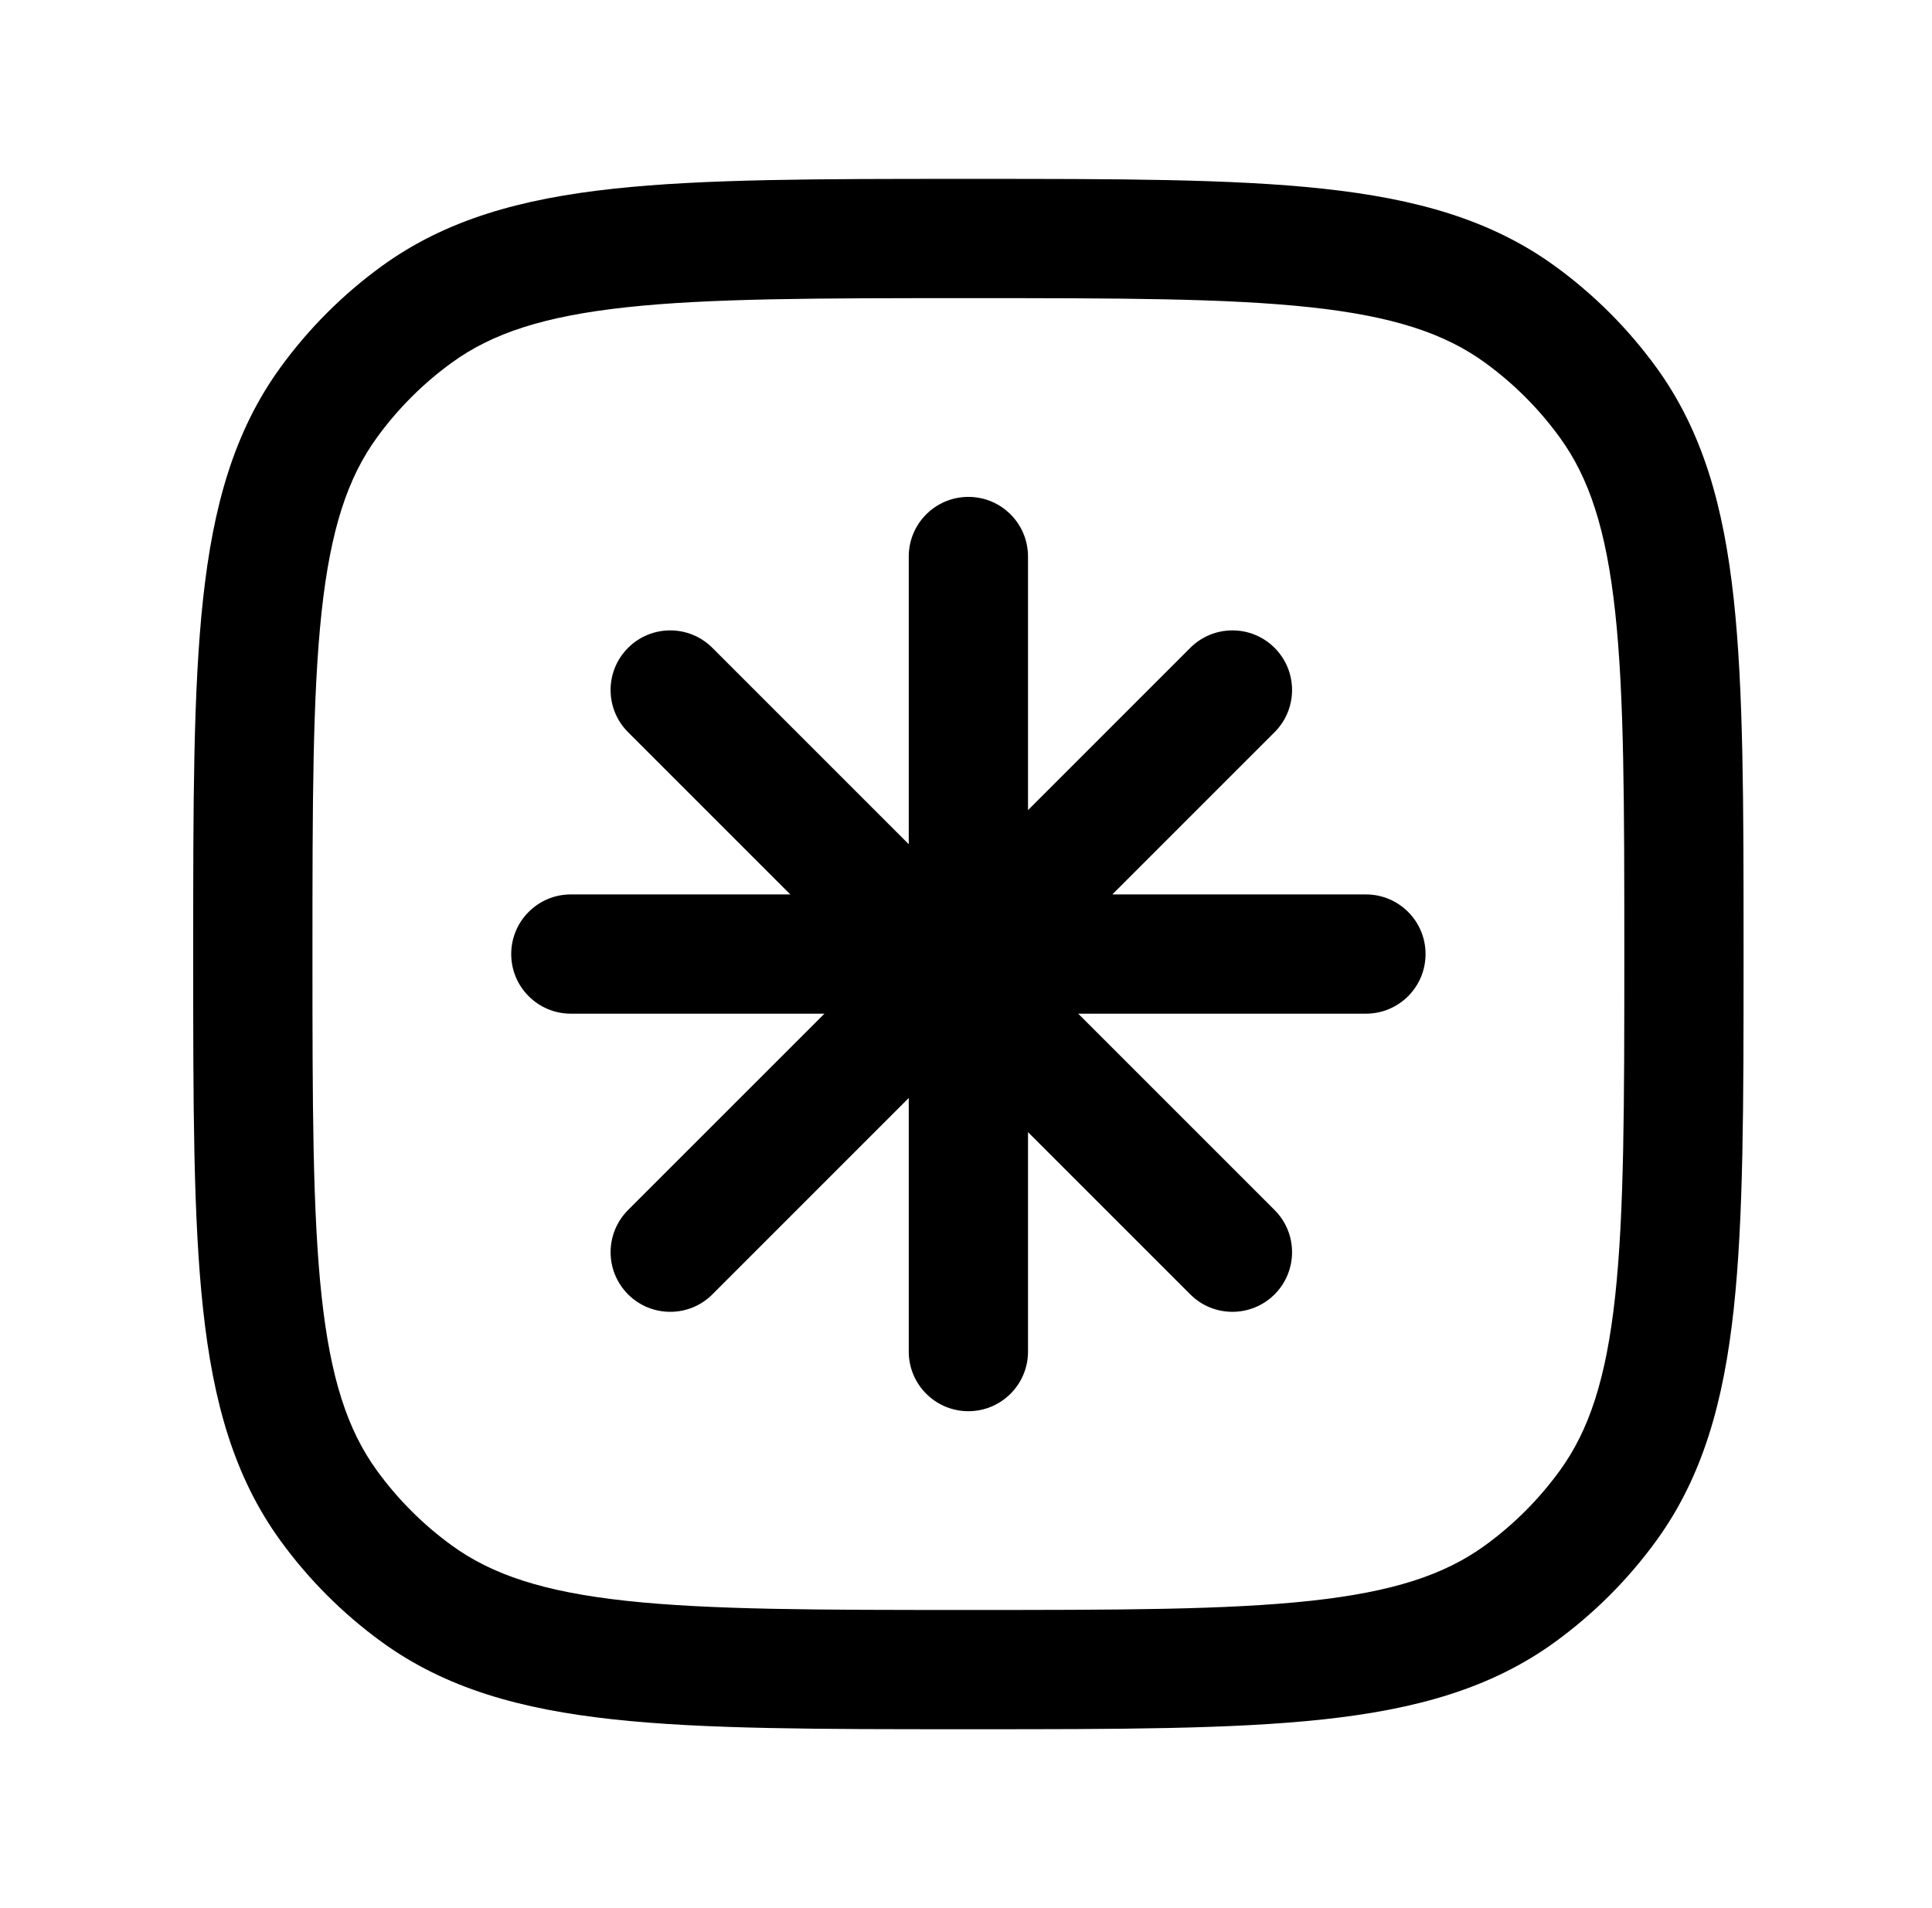 <?xml version="1.0" encoding="UTF-8"?> <svg xmlns="http://www.w3.org/2000/svg" width="81" height="80" viewBox="0 0 81 80" fill="none"><path d="M43.1 23.333C43.1 21.953 41.981 20.833 40.6 20.833C39.219 20.833 38.1 21.953 38.1 23.333V35.395L29.867 27.162C28.891 26.186 27.308 26.186 26.332 27.162C25.355 28.138 25.355 29.721 26.332 30.698L33.134 37.5H23.933C22.553 37.5 21.433 38.619 21.433 40C21.433 41.381 22.553 42.5 23.933 42.5H34.565L26.332 50.732C25.356 51.709 25.356 53.291 26.332 54.268C27.309 55.244 28.892 55.244 29.868 54.268L38.1 46.035V56.667C38.1 58.047 39.219 59.167 40.6 59.167C41.981 59.167 43.1 58.047 43.1 56.667V47.466L49.902 54.268C50.878 55.244 52.461 55.244 53.438 54.268C54.414 53.291 54.414 51.709 53.438 50.732L45.205 42.5H57.267C58.648 42.5 59.767 41.381 59.767 40C59.767 38.619 58.648 37.5 57.267 37.5H46.636L53.438 30.698C54.414 29.721 54.414 28.138 53.438 27.162C52.462 26.186 50.879 26.186 49.903 27.162L43.1 33.965V23.333Z" fill="#191921" style="fill:#191921;fill:color(display-p3 0.098 0.098 0.129);fill-opacity:1;"></path><path fill-rule="evenodd" clip-rule="evenodd" d="M55.478 7.912C51.671 7.5 46.873 7.5 40.751 7.5H40.449C34.328 7.5 29.529 7.5 25.722 7.912C21.837 8.333 18.689 9.208 16.001 11.161C14.374 12.343 12.943 13.774 11.761 15.401C9.808 18.088 8.933 21.236 8.513 25.122C8.1 28.929 8.1 33.727 8.1 39.849V40.151C8.1 46.273 8.1 51.071 8.513 54.878C8.933 58.764 9.808 61.911 11.761 64.599C12.943 66.226 14.374 67.657 16.001 68.84C18.689 70.792 21.837 71.667 25.722 72.088C29.529 72.5 34.327 72.5 40.449 72.5H40.751C46.873 72.5 51.672 72.5 55.478 72.088C59.364 71.667 62.512 70.792 65.199 68.84C66.826 67.657 68.257 66.226 69.44 64.599C71.392 61.911 72.267 58.764 72.688 54.878C73.1 51.071 73.1 46.273 73.1 40.151V39.849C73.1 33.727 73.1 28.929 72.688 25.122C72.267 21.236 71.392 18.088 69.44 15.401C68.257 13.774 66.826 12.343 65.199 11.161C62.512 9.208 59.364 8.333 55.478 7.912ZM18.94 15.206C20.633 13.975 22.8 13.258 26.26 12.883C29.767 12.503 34.295 12.5 40.6 12.5C46.905 12.5 51.434 12.503 54.94 12.883C58.4 13.258 60.567 13.975 62.26 15.206C63.463 16.079 64.521 17.137 65.394 18.34C66.625 20.033 67.342 22.2 67.717 25.66C68.097 29.167 68.1 33.695 68.1 40C68.1 46.305 68.097 50.833 67.717 54.34C67.342 57.8 66.625 59.967 65.394 61.66C64.521 62.863 63.463 63.921 62.26 64.794C60.567 66.025 58.4 66.742 54.94 67.117C51.434 67.497 46.905 67.5 40.6 67.5C34.295 67.5 29.767 67.497 26.26 67.117C22.8 66.742 20.633 66.025 18.94 64.794C17.737 63.921 16.68 62.863 15.806 61.66C14.575 59.967 13.858 57.8 13.483 54.34C13.104 50.833 13.1 46.305 13.1 40C13.1 33.695 13.104 29.167 13.483 25.66C13.858 22.2 14.575 20.033 15.806 18.34C16.68 17.137 17.737 16.079 18.94 15.206Z" fill="#191921" style="fill:#191921;fill:color(display-p3 0.098 0.098 0.129);fill-opacity:1;"></path></svg> 